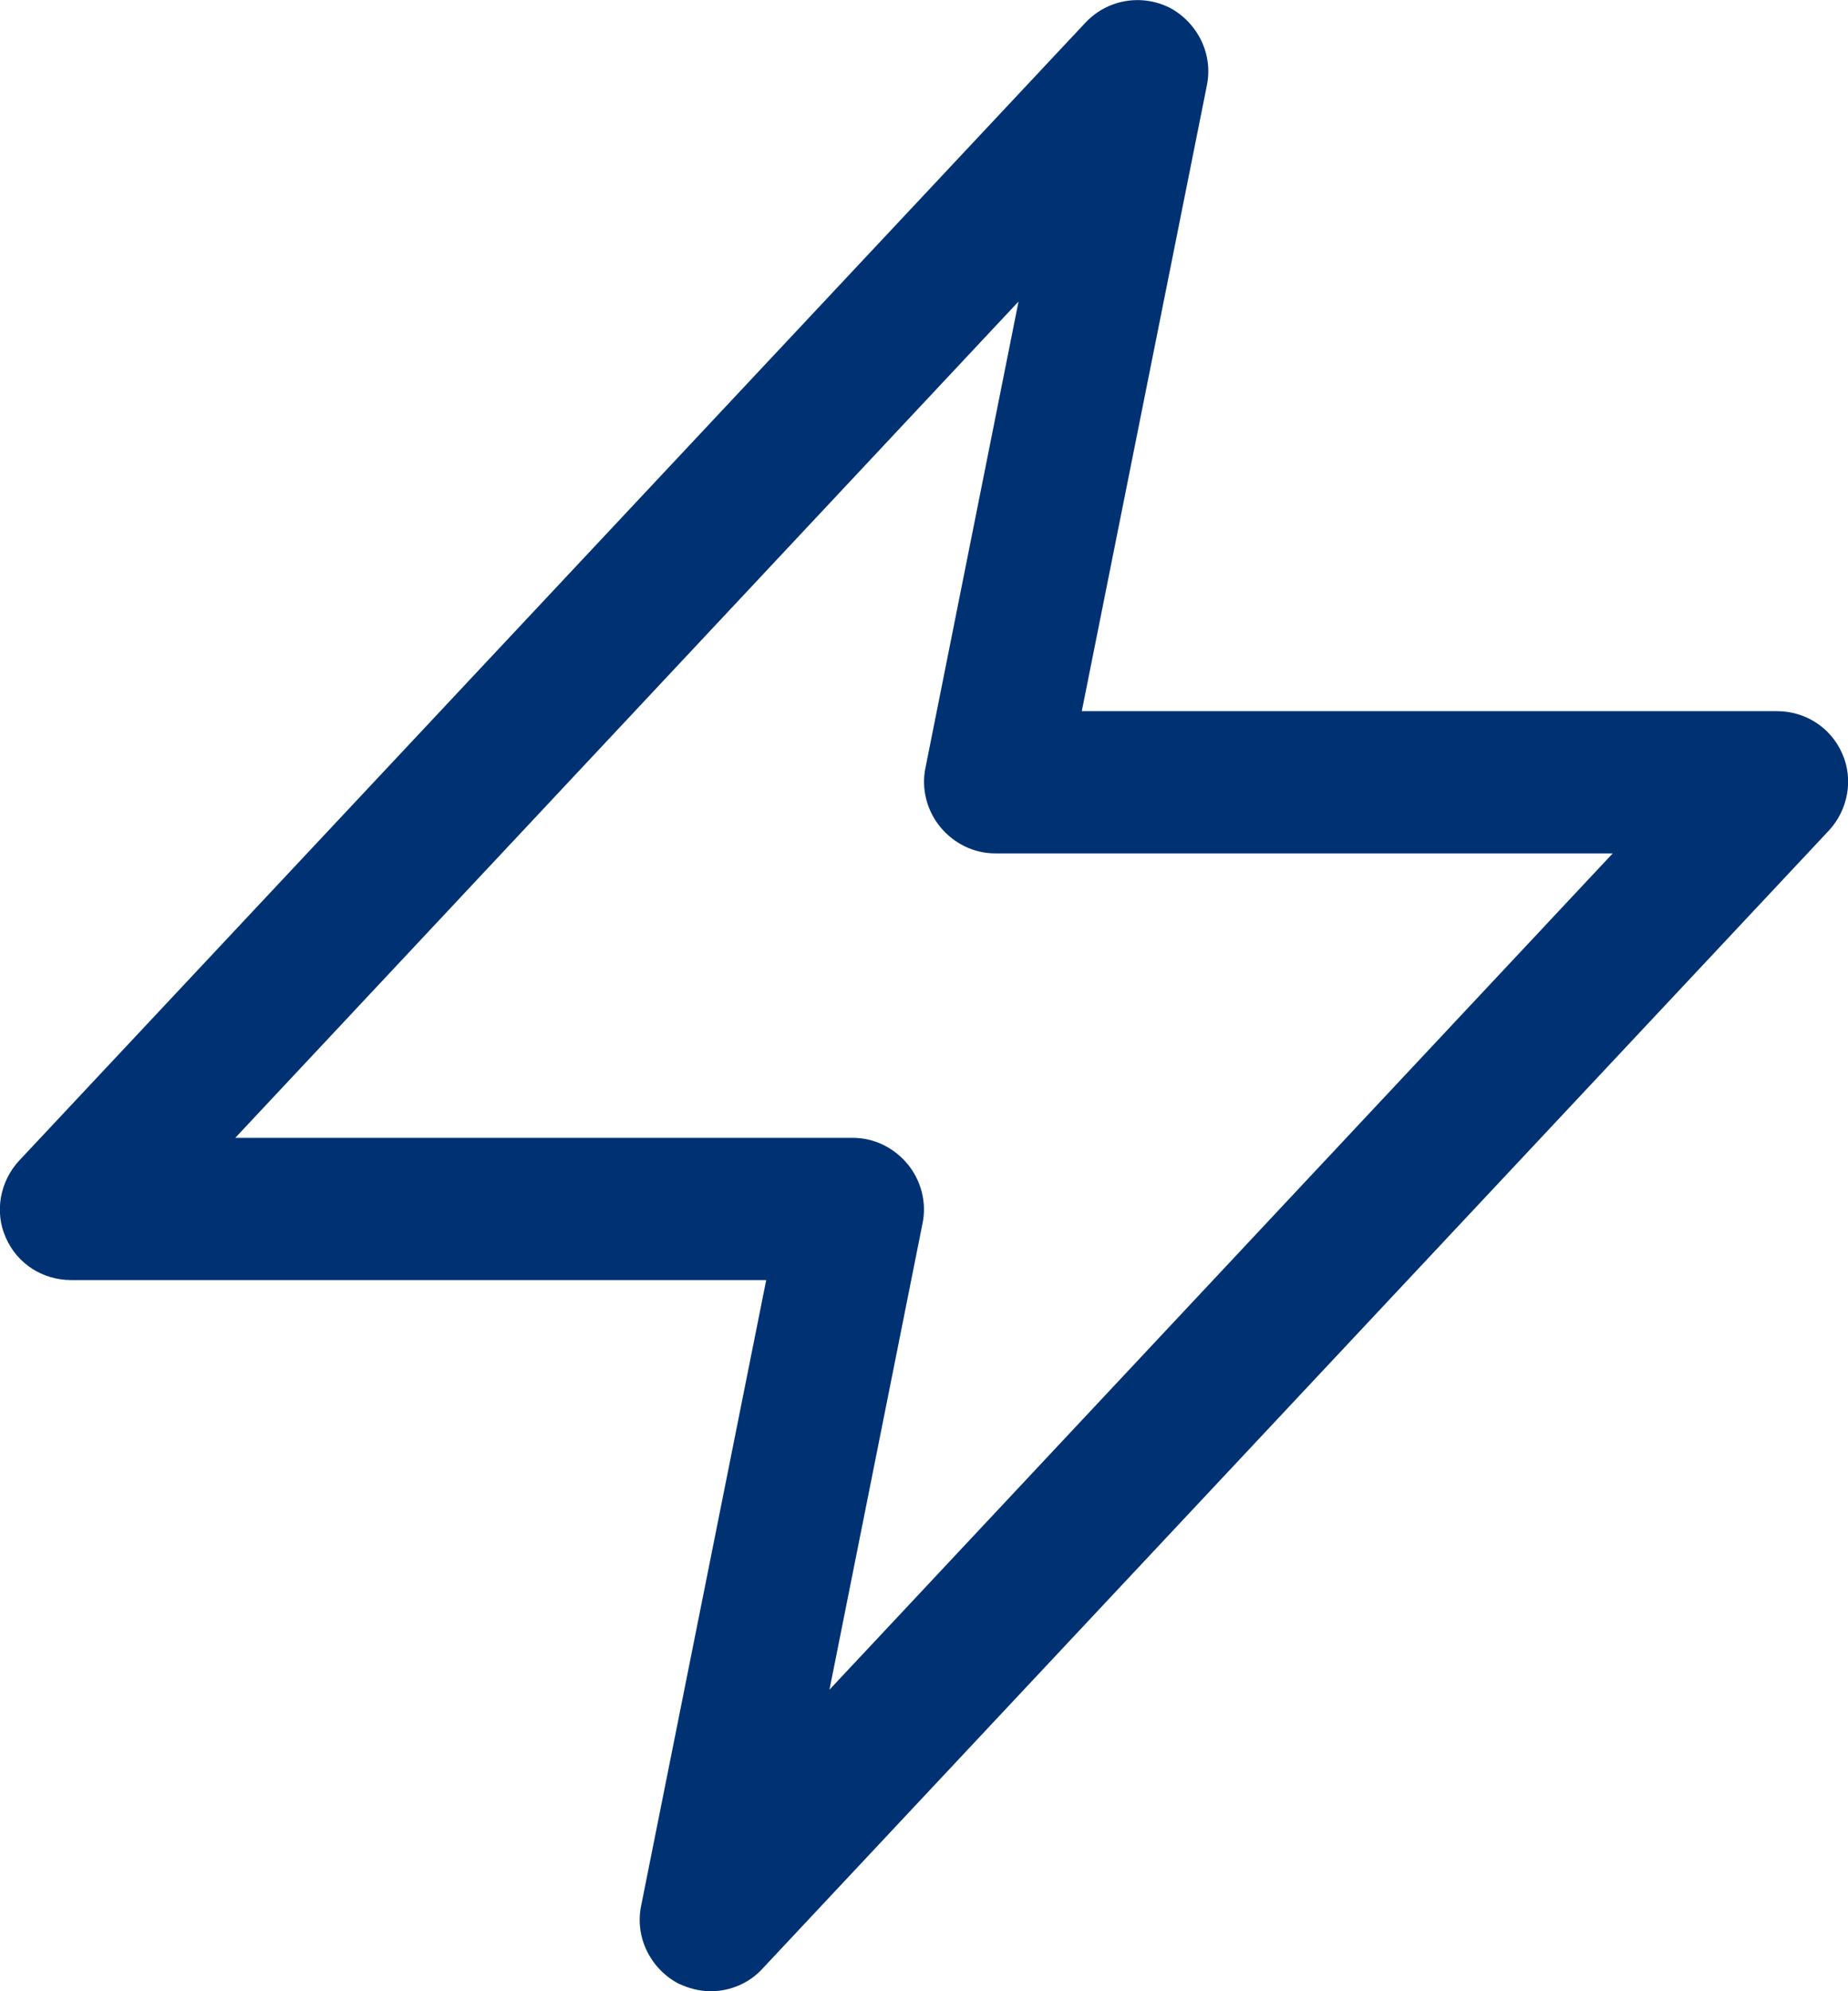 <?xml version="1.0" encoding="UTF-8"?><svg xmlns="http://www.w3.org/2000/svg" id="a63add21c143ba" viewBox="0 0 26 28" aria-hidden="true" width="26px" height="28px"><defs><linearGradient class="cerosgradient" data-cerosgradient="true" id="CerosGradient_idd15876e71" gradientUnits="userSpaceOnUse" x1="50%" y1="100%" x2="50%" y2="0%"><stop offset="0%" stop-color="#d1d1d1"/><stop offset="100%" stop-color="#d1d1d1"/></linearGradient><linearGradient/><style>.b-63add21c143ba{fill:#003273;}</style></defs><path class="b-63add21c143ba" d="M25.92,10.6c-.16-.37-.52-.6-.92-.6H15.22l1.76-8.8c.09-.44-.13-.88-.52-1.09-.4-.2-.88-.12-1.19,.21L.27,16.32c-.27,.29-.35,.72-.19,1.08,.16,.37,.52,.6,.92,.6H10.78l-1.76,8.8c-.09,.44,.13,.88,.52,1.09,.15,.07,.3,.11,.46,.11,.27,0,.54-.11,.73-.32l15-16c.27-.29,.35-.72,.19-1.08Zm-14.25,13.16l1.31-6.56c.06-.29-.02-.6-.21-.83s-.47-.37-.77-.37H3.31L14.33,4.24l-1.31,6.56c-.06,.29,.02,.6,.21,.83,.19,.23,.47,.37,.77,.37h8.69l-11.02,11.76Z"/></svg>